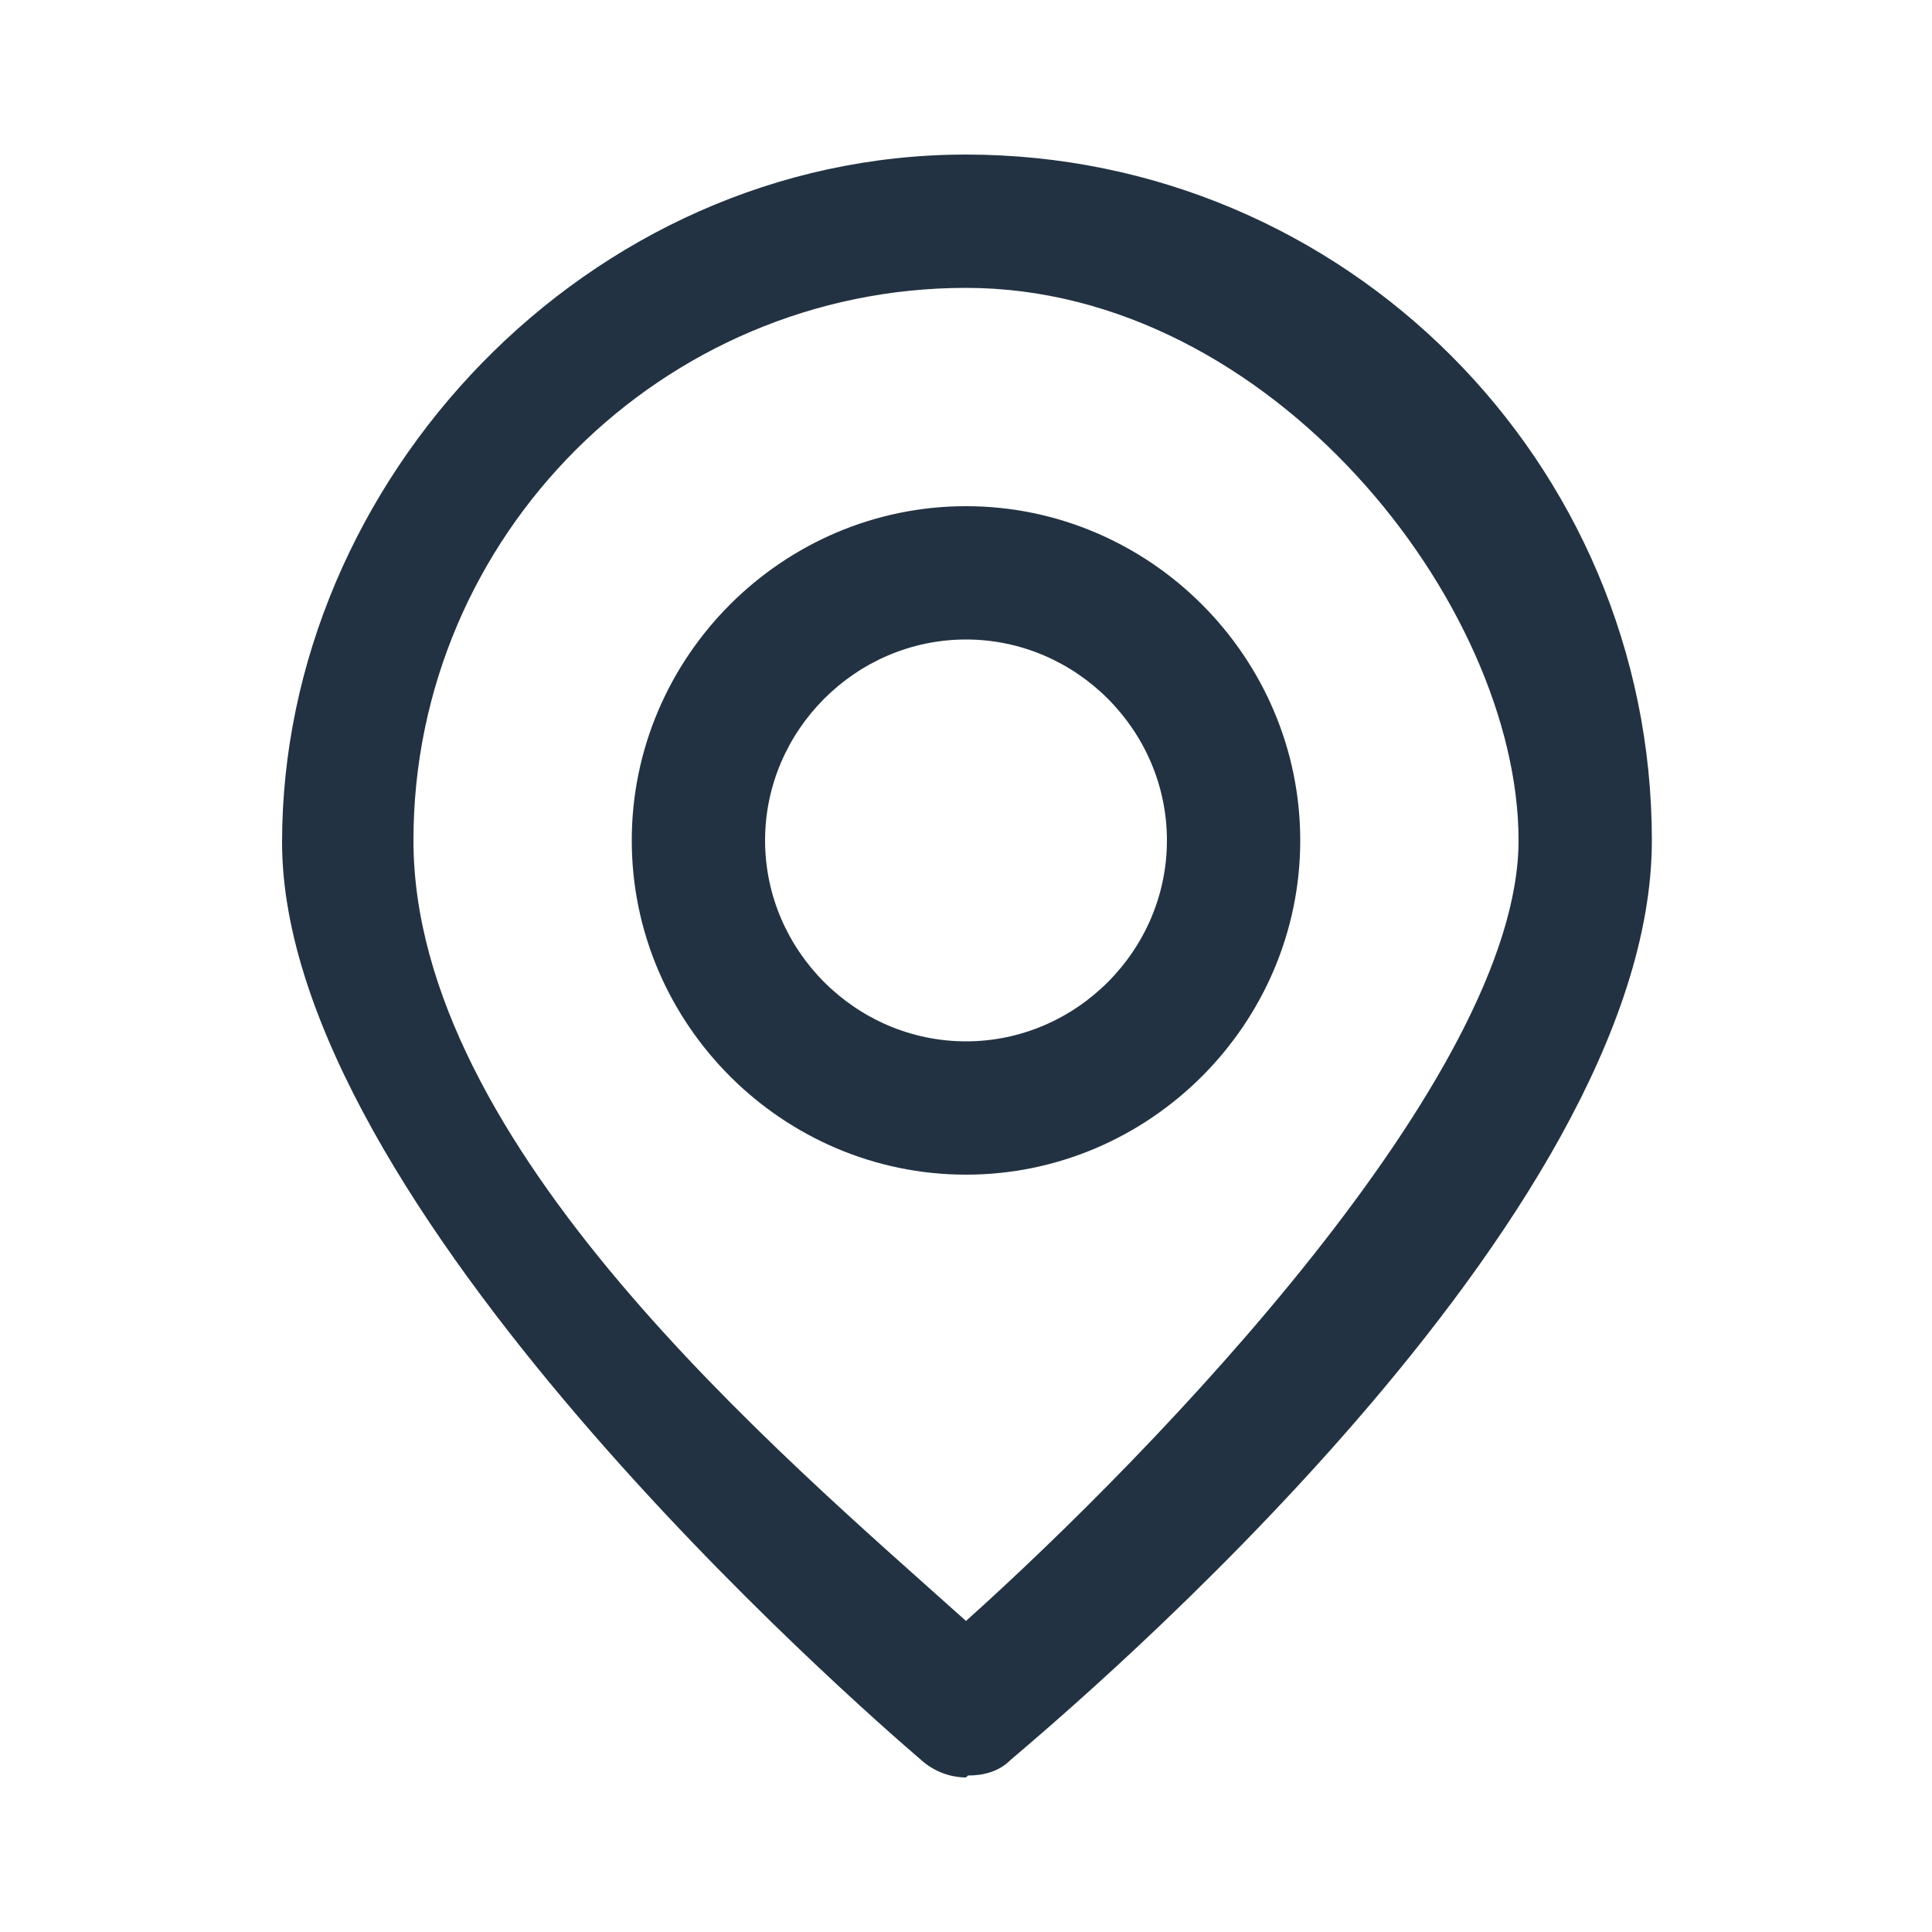 <?xml version="1.0" encoding="UTF-8"?>
<svg id="Warstwa_1" xmlns="http://www.w3.org/2000/svg" version="1.1" viewBox="0 0 100 100">
    <!-- Generator: Adobe Illustrator 29.0.0, SVG Export Plug-In . SVG Version: 2.1.0 Build 186)  -->
    <defs>
        <style>
            .st0 {
                fill: #223242;
            }
        </style>
    </defs>
    <path class="st0" d="M50,92c-.8,0-1.6-.3-2.2-.8-3.4-2.9-33.2-28.9-33.2-47.6S30.4,8,50,8s35.5,15.9,35.5,35.5-29.8,44.7-33.2,47.6c-.6.6-1.4.8-2.2.8h0ZM50,14.9c-15.7,0-28.6,12.8-28.6,28.6s18.9,31.7,28.6,40.4c9.7-8.7,28.6-28.2,28.6-40.4s-12.8-28.6-28.6-28.6h0Z"/>
    <path class="st0" d="M50,60.8c-9.5,0-17.3-7.8-17.3-17.3s7.8-17.3,17.3-17.3,17.3,7.8,17.3,17.3-7.8,17.3-17.3,17.3h0ZM50,33.1c-5.7,0-10.4,4.7-10.4,10.4s4.7,10.4,10.4,10.4,10.4-4.7,10.4-10.4-4.7-10.4-10.4-10.4h0Z"/>
</svg>
